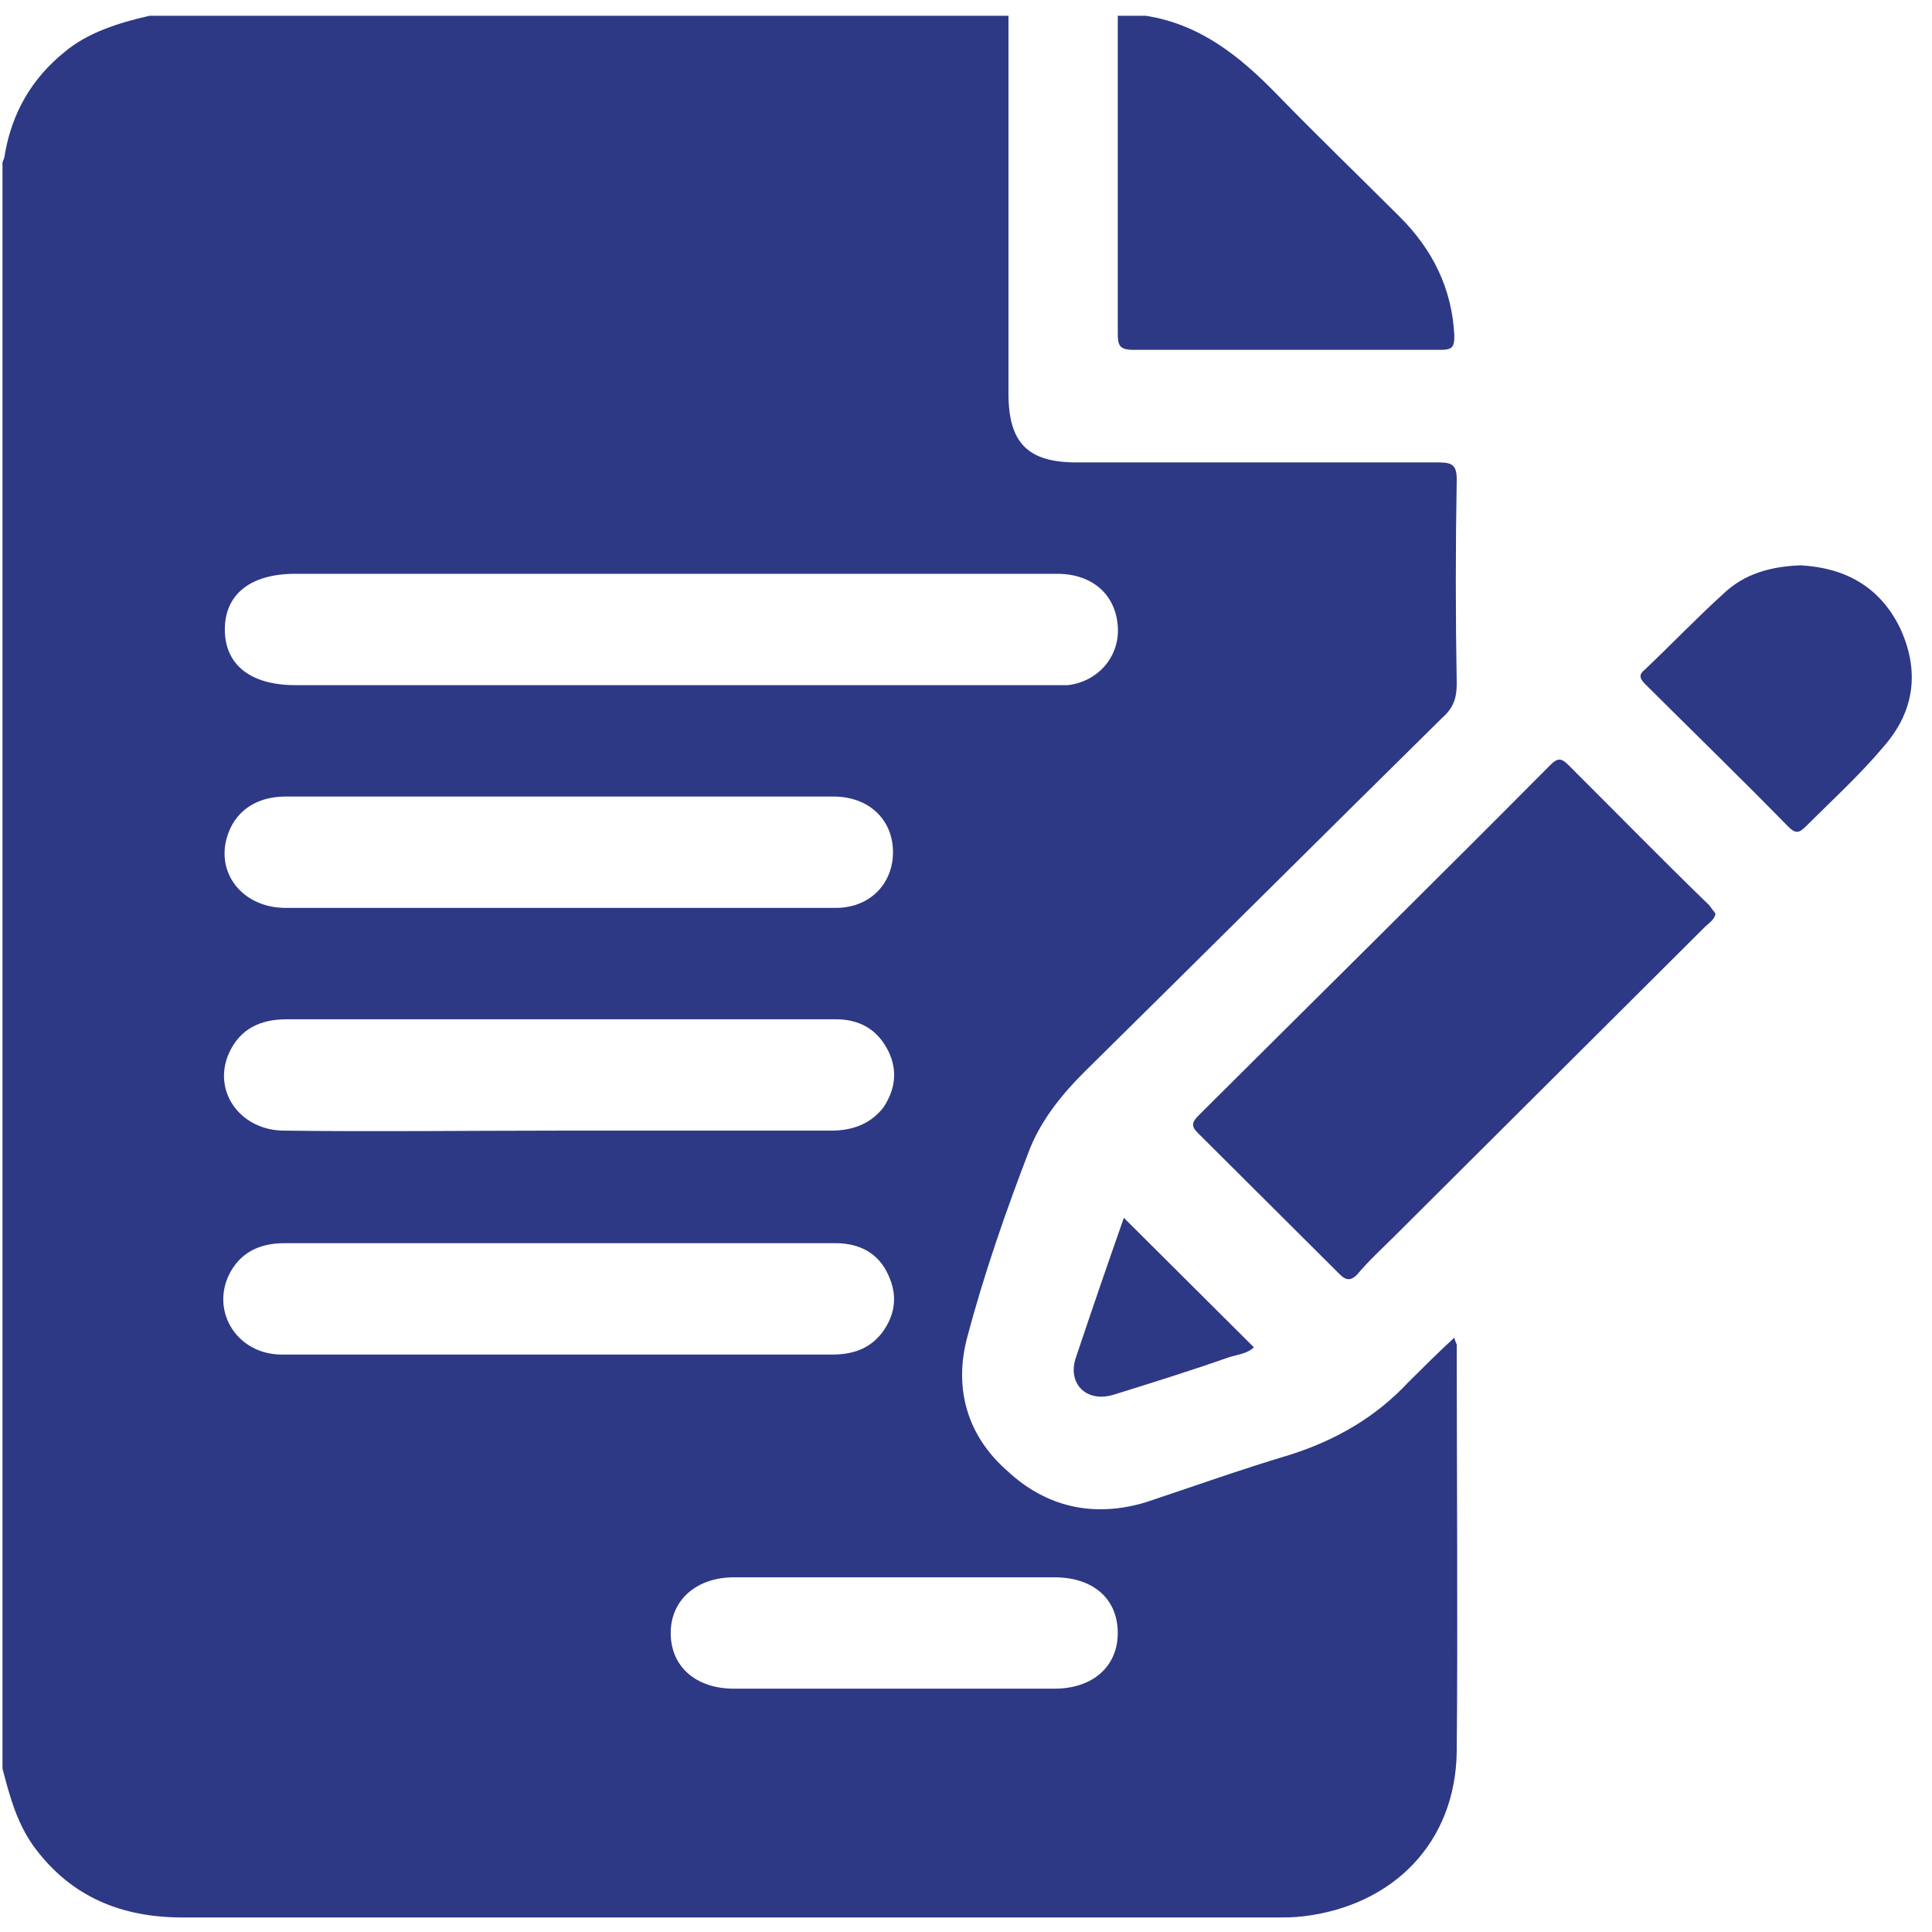<svg width="38" height="38" viewBox="0 0 38 38" fill="none" xmlns="http://www.w3.org/2000/svg">
<path d="M2.94 0.31C8.58 0.31 14.195 0.31 19.835 0.31C19.835 2.786 19.835 5.262 19.835 7.738C19.835 8.714 20.217 9.095 21.173 9.095C23.538 9.095 25.928 9.095 28.294 9.095C28.557 9.095 28.652 9.143 28.652 9.429C28.628 10.762 28.628 12.119 28.652 13.452C28.652 13.738 28.581 13.929 28.366 14.119C26.024 16.429 23.682 18.762 21.34 21.072C20.886 21.524 20.504 22 20.265 22.572C19.787 23.81 19.357 25.048 19.022 26.31C18.759 27.31 19.022 28.238 19.811 28.929C20.575 29.643 21.507 29.857 22.535 29.548C23.467 29.238 24.399 28.905 25.355 28.619C26.263 28.333 27.051 27.881 27.696 27.191C27.983 26.905 28.27 26.619 28.604 26.31C28.628 26.405 28.652 26.429 28.652 26.452C28.652 29.119 28.676 31.786 28.652 34.452C28.628 36.238 27.41 37.476 25.641 37.691C25.45 37.714 25.283 37.714 25.092 37.714C17.923 37.714 10.754 37.714 3.585 37.714C2.391 37.714 1.411 37.31 0.694 36.357C0.336 35.881 0.192 35.333 0.049 34.786C0.049 24.262 0.049 13.714 0.049 3.191C0.073 3.143 0.097 3.071 0.097 3.024C0.24 2.214 0.622 1.548 1.268 1.024C1.722 0.643 2.319 0.452 2.94 0.31ZM13.216 11.286C10.754 11.286 8.269 11.286 5.808 11.286C4.924 11.286 4.422 11.691 4.422 12.381C4.422 13.072 4.924 13.476 5.808 13.476C10.73 13.476 15.677 13.476 20.599 13.476C20.743 13.476 20.862 13.476 21.006 13.476C21.603 13.405 22.033 12.905 21.985 12.31C21.938 11.691 21.483 11.286 20.791 11.286C18.258 11.286 15.748 11.286 13.216 11.286ZM10.969 15.667C9.177 15.667 7.409 15.667 5.617 15.667C5.067 15.667 4.661 15.929 4.493 16.381C4.207 17.143 4.756 17.857 5.617 17.857C8.412 17.857 11.184 17.857 13.98 17.857C14.793 17.857 15.629 17.857 16.441 17.857C17.11 17.857 17.564 17.381 17.564 16.762C17.564 16.119 17.087 15.667 16.394 15.667C14.601 15.667 12.785 15.667 10.969 15.667ZM10.993 22.238C12.785 22.238 14.554 22.238 16.346 22.238C16.752 22.238 17.11 22.119 17.373 21.786C17.612 21.429 17.66 21.048 17.469 20.667C17.254 20.238 16.895 20.048 16.441 20.048C14.793 20.048 13.168 20.048 11.519 20.048C9.559 20.048 7.6 20.048 5.64 20.048C5.115 20.048 4.709 20.238 4.493 20.738C4.183 21.476 4.732 22.238 5.593 22.238C7.385 22.262 9.201 22.238 10.993 22.238ZM10.993 24.452C9.201 24.452 7.385 24.452 5.593 24.452C5.091 24.452 4.709 24.643 4.493 25.095C4.159 25.833 4.685 26.643 5.545 26.643C7.026 26.643 8.508 26.643 9.99 26.643C12.116 26.643 14.219 26.643 16.346 26.643C16.752 26.643 17.087 26.548 17.349 26.214C17.612 25.857 17.66 25.476 17.469 25.072C17.278 24.643 16.895 24.452 16.441 24.452C14.625 24.452 12.809 24.452 10.993 24.452ZM17.588 33.214C18.64 33.214 19.691 33.214 20.743 33.214C21.483 33.214 21.985 32.786 21.985 32.119C21.985 31.452 21.507 31.024 20.743 31.024C18.64 31.024 16.537 31.024 14.434 31.024C13.693 31.024 13.192 31.476 13.192 32.119C13.192 32.786 13.693 33.214 14.434 33.214C15.486 33.214 16.537 33.214 17.588 33.214Z" fill="#2D3985"/>
<path d="M22.535 0.31C23.61 0.476 24.399 1.119 25.116 1.857C25.904 2.667 26.717 3.452 27.529 4.262C28.174 4.905 28.557 5.667 28.605 6.595C28.605 6.81 28.581 6.881 28.342 6.881C26.334 6.881 24.303 6.881 22.296 6.881C22.009 6.881 21.985 6.786 21.985 6.548C21.985 4.619 21.985 2.667 21.985 0.738C21.985 0.595 21.985 0.452 21.985 0.31C22.153 0.31 22.344 0.31 22.535 0.31Z" fill="#2D3985"/>
<path d="M33.742 17.976C33.718 18.095 33.598 18.167 33.527 18.238C31.496 20.262 29.441 22.309 27.409 24.333C27.17 24.571 26.908 24.809 26.692 25.071C26.573 25.19 26.477 25.19 26.358 25.071C25.426 24.143 24.494 23.214 23.562 22.286C23.419 22.143 23.443 22.071 23.586 21.928C25.88 19.643 28.198 17.357 30.492 15.048C30.635 14.905 30.707 14.905 30.85 15.048C31.782 15.976 32.69 16.905 33.622 17.809C33.67 17.881 33.718 17.928 33.742 17.976Z" fill="#2D3985"/>
<path d="M35.415 11.119C36.275 11.167 36.968 11.524 37.374 12.357C37.757 13.191 37.661 13.976 37.064 14.667C36.586 15.238 36.036 15.738 35.511 16.262C35.391 16.381 35.319 16.405 35.176 16.262C34.244 15.31 33.288 14.381 32.356 13.453C32.237 13.333 32.237 13.262 32.356 13.167C32.882 12.667 33.384 12.143 33.909 11.667C34.316 11.286 34.818 11.143 35.415 11.119Z" fill="#2D3985"/>
<path d="M22.105 23.953C22.965 24.81 23.802 25.643 24.662 26.5C24.542 26.619 24.351 26.643 24.184 26.691C23.443 26.953 22.678 27.191 21.914 27.429C21.388 27.596 21.006 27.238 21.149 26.738C21.46 25.81 21.77 24.905 22.105 23.953Z" fill="#2D3985"/>
</svg>
